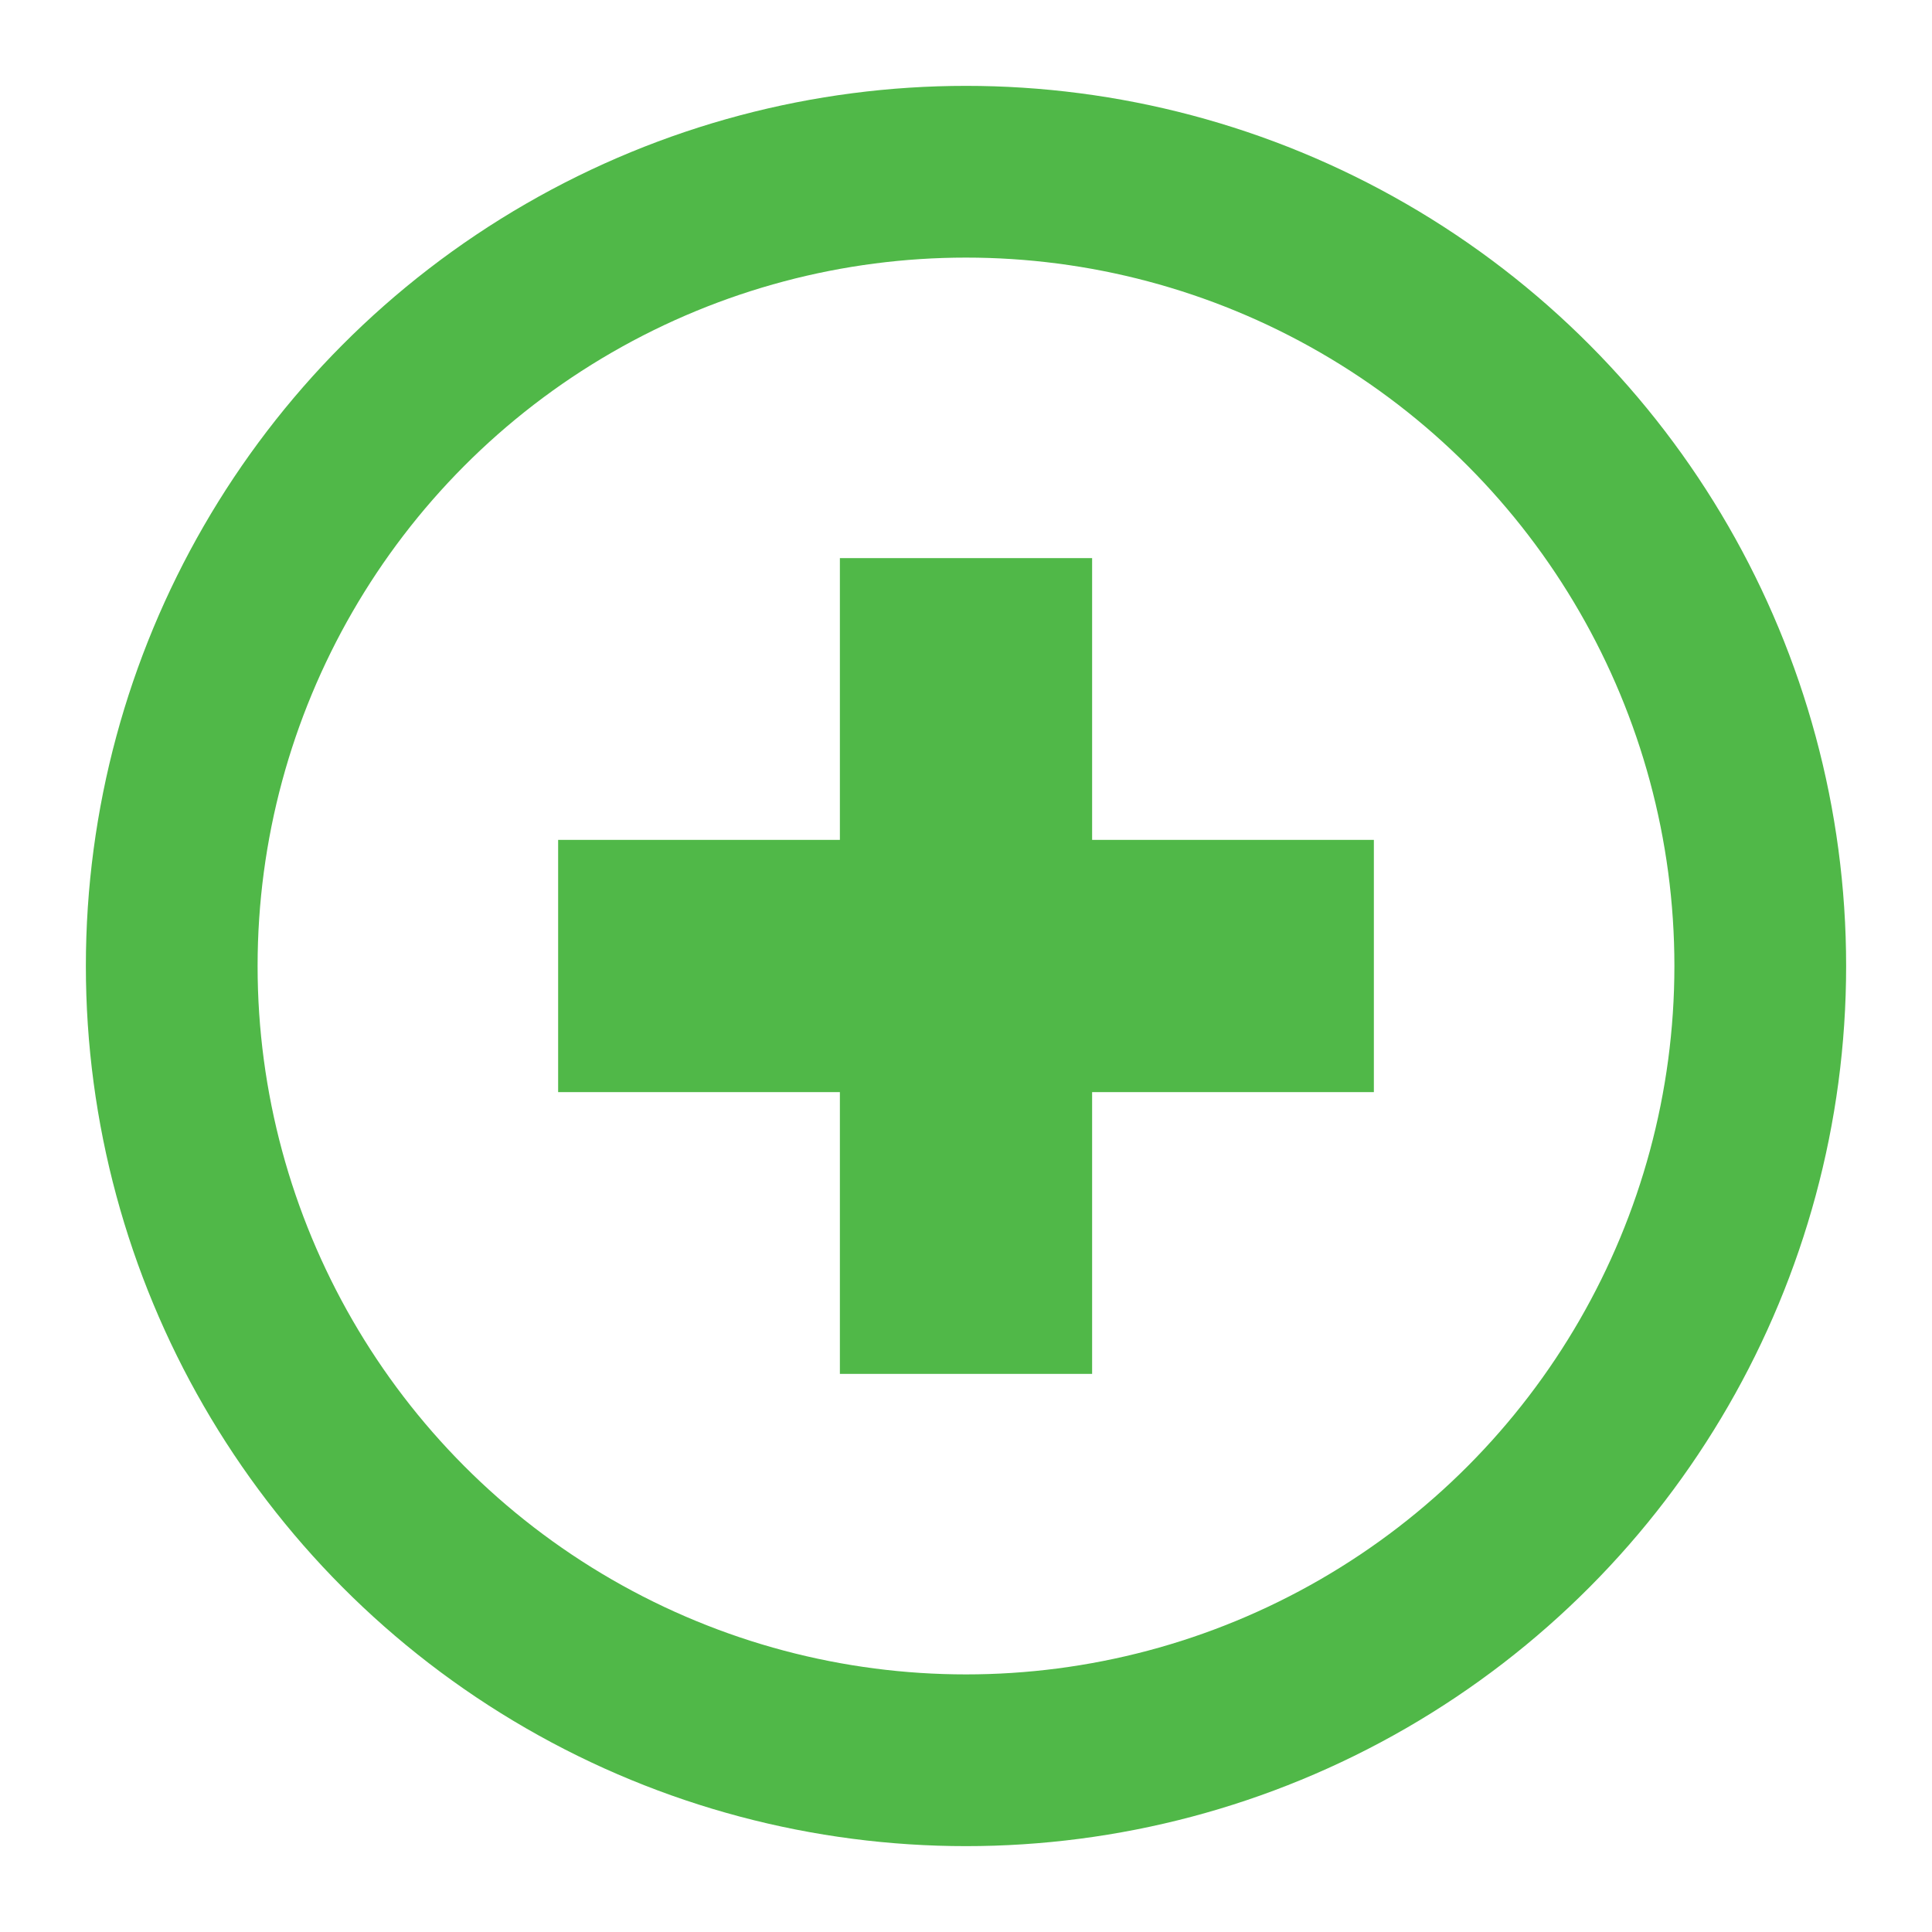 <?xml version="1.0" encoding="UTF-8"?>
<svg width="90px" height="90px" viewBox="0 0 90 90" version="1.1" xmlns="http://www.w3.org/2000/svg" xmlns:xlink="http://www.w3.org/1999/xlink">
    <!-- Generator: sketchtool 59.1 (101010) - https://sketch.com -->
    <title>BE5C7C4F-D553-427C-8642-A992477534C1</title>
    <desc>Created with sketchtool.</desc>
    <defs>
        <filter x="-14.6%" y="-14.6%" width="129.3%" height="129.3%" filterUnits="objectBoundingBox" id="filter-1">
            <feOffset dx="0" dy="2" in="SourceAlpha" result="shadowOffsetOuter1"></feOffset>
            <feGaussianBlur stdDeviation="2" in="shadowOffsetOuter1" result="shadowBlurOuter1"></feGaussianBlur>
            <feColorMatrix values="0 0 0 0 0   0 0 0 0 0   0 0 0 0 0  0 0 0 0.2 0" type="matrix" in="shadowBlurOuter1" result="shadowMatrixOuter1"></feColorMatrix>
            <feMerge>
                <feMergeNode in="shadowMatrixOuter1"></feMergeNode>
                <feMergeNode in="SourceGraphic"></feMergeNode>
            </feMerge>
        </filter>
    </defs>
    <g id="Patient---About-Prolia" stroke="none" stroke-width="1" fill="none" fill-rule="evenodd">
        <g id="About-Prolia-Expanded-FAQs" transform="translate(-217, -3386)" stroke="#50B848">
            <g id="Nurse-Icon" filter="url(#filter-1)" transform="translate(221, 3388)">
                <circle id="Oval" stroke-width="8" fill="#FFFFFF" cx="41" cy="41" r="37"></circle>
                <path d="M41.125,55.75 L41.125,54 L40.875,54 L40.875,55.75 L41,55.875 L41.125,55.75 Z M28,40.875 L26.25,40.875 L26.125,41 L26.25,41.125 L28,41.125 L28,40.875 Z M41.125,28 L41.125,26.25 L41,26.125 L40.875,26.25 L40.875,28 L41.125,28 Z M54,41.125 L55.75,41.125 L55.875,41 L55.75,40.875 L54,40.875 L54,41.125 Z M37.125,44.875 L24,44.875 L24,37.125 L37.125,37.125 L37.125,24 L44.875,24 L44.875,37.125 L58,37.125 L58,44.875 L44.875,44.875 L44.875,58 L37.125,58 L37.125,44.875 Z" id="+" stroke-width="4" fill="#50B848"></path>
            </g>
        </g>
    </g>
</svg>